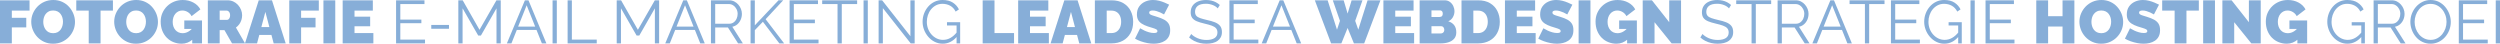 <svg xmlns="http://www.w3.org/2000/svg" id="Laag_2" data-name="Laag 2" viewBox="0 0 1647.94 28.8"><defs><style>      .cls-1 {        fill: #87aed8;      }    </style></defs><g id="Laag_1-2" data-name="Laag 1"><g><path class="cls-1" d="M0,28.6V.2h19.48v6.8H7.8v4.72h9.52v6.32H7.8v10.56H0Z"></path><path class="cls-1" d="M34.96,28.8c-2.16,0-4.12-.41-5.88-1.22-1.76-.81-3.27-1.91-4.54-3.28-1.27-1.37-2.24-2.92-2.92-4.64-.68-1.72-1.02-3.5-1.02-5.34s.36-3.69,1.08-5.4c.72-1.71,1.73-3.23,3.02-4.58,1.29-1.35,2.83-2.41,4.6-3.18,1.77-.77,3.71-1.16,5.82-1.16s4.12.41,5.88,1.22c1.76.81,3.27,1.91,4.52,3.3s2.22,2.94,2.9,4.66c.68,1.72,1.02,3.49,1.02,5.3s-.35,3.65-1.06,5.36c-.71,1.71-1.71,3.23-3,4.58-1.29,1.35-2.82,2.41-4.58,3.2-1.76.79-3.71,1.18-5.84,1.18ZM28.52,14.4c0,.96.13,1.89.4,2.78.27.89.67,1.69,1.2,2.4.53.71,1.21,1.27,2.02,1.68.81.41,1.78.62,2.9.62s2.09-.21,2.92-.64c.83-.43,1.5-1.01,2.02-1.74.52-.73.91-1.55,1.16-2.44.25-.89.38-1.81.38-2.74s-.13-1.88-.4-2.76c-.27-.88-.67-1.67-1.2-2.38-.53-.71-1.21-1.26-2.04-1.66-.83-.4-1.79-.6-2.88-.6s-2.09.21-2.9.64-1.49.99-2.02,1.7c-.53.71-.93,1.51-1.18,2.4-.25.89-.38,1.81-.38,2.74Z"></path><path class="cls-1" d="M74.44,7h-8.16v21.6h-7.8V7h-8.2V.2h24.16v6.8Z"></path><path class="cls-1" d="M89.64,28.8c-2.16,0-4.12-.41-5.88-1.22-1.76-.81-3.27-1.91-4.54-3.28-1.27-1.37-2.24-2.92-2.92-4.64-.68-1.72-1.02-3.5-1.02-5.34s.36-3.69,1.08-5.4c.72-1.71,1.73-3.23,3.02-4.58,1.29-1.35,2.83-2.41,4.6-3.18,1.77-.77,3.71-1.16,5.82-1.16s4.12.41,5.88,1.22c1.76.81,3.27,1.91,4.52,3.3s2.22,2.94,2.9,4.66c.68,1.72,1.02,3.49,1.02,5.3s-.35,3.65-1.06,5.36c-.71,1.71-1.71,3.23-3,4.58-1.29,1.35-2.82,2.41-4.58,3.2-1.76.79-3.71,1.18-5.84,1.18ZM83.2,14.4c0,.96.13,1.89.4,2.78.27.89.67,1.69,1.2,2.4.53.71,1.21,1.27,2.02,1.68.81.41,1.78.62,2.9.62s2.09-.21,2.92-.64c.83-.43,1.5-1.01,2.02-1.74.52-.73.91-1.55,1.16-2.44.25-.89.38-1.81.38-2.74s-.13-1.88-.4-2.76c-.27-.88-.67-1.67-1.2-2.38-.53-.71-1.21-1.26-2.04-1.66-.83-.4-1.79-.6-2.88-.6s-2.09.21-2.9.64-1.49.99-2.02,1.7c-.53.71-.93,1.51-1.18,2.4-.25.89-.38,1.81-.38,2.74Z"></path><path class="cls-1" d="M119.72,28.8c-1.84,0-3.59-.33-5.26-.98-1.67-.65-3.14-1.61-4.42-2.88-1.28-1.27-2.29-2.8-3.02-4.6-.73-1.8-1.1-3.86-1.1-6.18,0-2,.37-3.85,1.12-5.56.75-1.71,1.78-3.21,3.1-4.5,1.32-1.29,2.86-2.3,4.62-3.02,1.76-.72,3.67-1.08,5.72-1.08,2.56,0,4.88.55,6.96,1.66,2.08,1.11,3.63,2.62,4.64,4.54l-5.8,4.44c-.56-1.12-1.4-2.02-2.52-2.7-1.12-.68-2.31-1.02-3.56-1.02-.93,0-1.79.19-2.56.56-.77.37-1.45.89-2.02,1.56-.57.67-1.01,1.46-1.32,2.38-.31.92-.46,1.93-.46,3.02s.16,2.13.48,3.04c.32.91.77,1.69,1.34,2.34.57.65,1.26,1.16,2.06,1.52.8.36,1.69.54,2.68.54,1.25,0,2.45-.31,3.6-.94,1.15-.63,2.19-1.51,3.12-2.66v7.6c-2.13,1.95-4.6,2.92-7.4,2.92ZM126.72,19.08h-5.24v-5.6h11.68v15.12h-6.44v-9.52Z"></path><path class="cls-1" d="M137,28.6V.2h13.04c1.39,0,2.67.28,3.84.84,1.17.56,2.19,1.31,3.04,2.26.85.95,1.51,2.01,1.98,3.18.47,1.17.7,2.36.7,3.56,0,1.09-.16,2.15-.48,3.16-.32,1.01-.79,1.94-1.4,2.78-.61.84-1.35,1.57-2.2,2.18l6,10.44h-8.56l-5-8.72h-3.16v8.72h-7.8ZM144.8,13.08h4.92c.32,0,.63-.12.92-.36.29-.24.54-.59.74-1.04.2-.45.3-1,.3-1.64s-.11-1.22-.34-1.66c-.23-.44-.51-.78-.84-1.02-.33-.24-.66-.36-.98-.36h-4.72v6.08Z"></path><path class="cls-1" d="M170.56.2h8.72l9.04,28.4h-7.92l-1.47-5.56h-8.02l-1.47,5.56h-7.96L170.56.2ZM177.56,17.84l-2.64-10-2.64,10h5.28Z"></path><path class="cls-1" d="M190.68,28.6V.2h19.48v6.8h-11.68v4.72h9.52v6.32h-9.52v10.56h-7.8Z"></path><path class="cls-1" d="M213.2,28.6V.2h7.8v28.4h-7.8Z"></path><path class="cls-1" d="M246.12,21.8v6.8h-20.24V.2h19.88v6.8h-12.08v4h10.32v6.32h-10.32v4.48h12.44Z"></path><path class="cls-1" d="M280.16,26.12v2.48h-19.08V.2h18.72v2.48h-15.92v10.24h13.88v2.36h-13.88v10.84h16.28Z"></path><path class="cls-1" d="M284.28,18.96v-2.52h11.68v2.52h-11.68Z"></path><path class="cls-1" d="M327.28,28.6V5.48l-10.28,17.96h-1.76l-10.32-17.96v23.12h-2.8V.2h2.88l11.08,19.44L327.24.2h2.84v28.4h-2.8Z"></path><path class="cls-1" d="M346,.2h2.36l11.8,28.4h-2.96l-3.55-8.88h-12.98l-3.55,8.88h-3L346,.2ZM352.77,17.52l-5.61-14.04-5.61,14.04h11.22Z"></path><path class="cls-1" d="M364.24,28.6V.2h2.8v28.4h-2.8Z"></path><path class="cls-1" d="M374.16,28.6V.2h2.8v25.92h16.4v2.48h-19.2Z"></path><path class="cls-1" d="M431.68,28.6V5.48l-10.28,17.96h-1.76l-10.32-17.96v23.12h-2.8V.2h2.88l11.08,19.44L431.64.2h2.84v28.4h-2.8Z"></path><path class="cls-1" d="M450.4.2h2.36l11.8,28.4h-2.96l-3.55-8.88h-12.98l-3.55,8.88h-3L450.4.2ZM457.17,17.52l-5.61-14.04-5.61,14.04h11.22Z"></path><path class="cls-1" d="M468.64,28.6V.2h12c1.23,0,2.35.25,3.36.76,1.01.51,1.9,1.19,2.66,2.06.76.87,1.35,1.83,1.76,2.88.41,1.05.62,2.13.62,3.22,0,1.36-.26,2.64-.78,3.84-.52,1.2-1.25,2.21-2.2,3.04-.95.83-2.06,1.37-3.34,1.64l6.96,10.96h-3.16l-6.68-10.48h-8.4v10.48h-2.8ZM471.44,15.64h9.28c1.12,0,2.09-.31,2.92-.92.83-.61,1.47-1.42,1.92-2.42.45-1,.68-2.06.68-3.18s-.26-2.21-.78-3.18c-.52-.97-1.21-1.76-2.08-2.36-.87-.6-1.83-.9-2.9-.9h-9.04v12.96Z"></path><path class="cls-1" d="M494.76,28.6V.2h2.8v16.5L513.2.16h3.08l-11.6,12.5,12.2,15.94h-3.16l-10.84-14.26-5.32,5.53v8.73h-2.8Z"></path><path class="cls-1" d="M539.56,26.12v2.48h-19.08V.2h18.72v2.48h-15.92v10.24h13.88v2.36h-13.88v10.84h16.28Z"></path><path class="cls-1" d="M565,2.68h-10.12v25.92h-2.8V2.68h-10.12V.2h23.04v2.48Z"></path><path class="cls-1" d="M569.24,28.6V.2h2.8v28.4h-2.8Z"></path><path class="cls-1" d="M581.96,5.36v23.24h-2.8V.2h2.32l18.64,23.68V.24h2.8v28.36h-2.6l-18.36-23.24Z"></path><path class="cls-1" d="M621.43,28.8c-1.89,0-3.65-.41-5.28-1.22-1.63-.81-3.04-1.91-4.24-3.3-1.2-1.39-2.13-2.93-2.78-4.64-.65-1.71-.98-3.47-.98-5.28,0-1.92.33-3.74.98-5.46.65-1.72,1.57-3.25,2.74-4.58,1.17-1.33,2.56-2.39,4.16-3.16,1.6-.77,3.35-1.16,5.24-1.16,2.8,0,5.08.57,6.84,1.72,1.76,1.15,3.09,2.64,4,4.48l-2.16,1.44c-.91-1.76-2.12-3.05-3.64-3.88-1.52-.83-3.21-1.24-5.08-1.24-1.57,0-2.99.33-4.26,1-1.27.67-2.35,1.56-3.26,2.68-.91,1.12-1.59,2.39-2.06,3.8-.47,1.41-.7,2.88-.7,4.4,0,1.6.27,3.11.8,4.54.53,1.43,1.29,2.69,2.28,3.8.99,1.11,2.13,1.97,3.42,2.6,1.29.63,2.69.94,4.18.94,1.73,0,3.37-.43,4.92-1.3,1.55-.87,3.03-2.21,4.44-4.02v2.96c-2.69,3.25-5.88,4.88-9.56,4.88ZM630.55,16.8h-6.32v-2.16h8.68v13.96h-2.36v-11.8Z"></path><path class="cls-1" d="M647.75,28.6V.2h7.8v21.6h12.88v6.8h-20.68Z"></path><path class="cls-1" d="M691.39,21.8v6.8h-20.24V.2h19.88v6.8h-12.08v4h10.32v6.32h-10.32v4.48h12.44Z"></path><path class="cls-1" d="M701.59.2h8.72l9.04,28.4h-7.92l-1.47-5.56h-8.02l-1.47,5.56h-7.96L701.59.2ZM708.59,17.84l-2.64-10-2.64,10h5.28Z"></path><path class="cls-1" d="M721.71,28.6V.2h10.92c3.15,0,5.78.63,7.9,1.9s3.72,2.97,4.8,5.12c1.08,2.15,1.62,4.53,1.62,7.14,0,2.88-.59,5.39-1.78,7.52-1.19,2.13-2.85,3.79-5,4.96-2.15,1.17-4.66,1.76-7.54,1.76h-10.92ZM739.03,14.36c0-1.47-.25-2.75-.76-3.86-.51-1.11-1.24-1.97-2.2-2.58-.96-.61-2.11-.92-3.44-.92h-3.12v14.8h3.12c1.36,0,2.51-.32,3.46-.96.95-.64,1.67-1.53,2.18-2.66.51-1.13.76-2.41.76-3.82Z"></path><path class="cls-1" d="M767.31,9.52c-.91-.53-1.73-.97-2.48-1.3-.75-.33-1.56-.63-2.44-.9s-1.75-.4-2.6-.4c-.67,0-1.21.11-1.64.32-.43.21-.64.57-.64,1.07,0,.48.21.86.64,1.15.43.29,1.03.56,1.82.79.79.24,1.73.53,2.82.87,1.76.53,3.28,1.14,4.56,1.82,1.28.69,2.27,1.57,2.96,2.64.69,1.07,1.04,2.49,1.04,4.26s-.31,3.11-.92,4.26-1.44,2.07-2.48,2.75c-1.04.69-2.2,1.18-3.48,1.49-1.28.3-2.59.46-3.92.46s-2.78-.14-4.26-.42c-1.48-.28-2.91-.67-4.3-1.16-1.39-.49-2.65-1.07-3.8-1.74l3.36-6.84c1.07.64,2.04,1.16,2.92,1.56.88.4,1.86.76,2.94,1.08s2.17.48,3.26.48c.85,0,1.45-.11,1.78-.33.33-.22.5-.5.5-.86,0-.56-.29-.99-.88-1.29-.59-.3-1.35-.6-2.3-.87-.95-.28-1.99-.6-3.14-.97-1.65-.56-3.01-1.19-4.08-1.89-1.07-.7-1.85-1.54-2.36-2.5s-.76-2.14-.76-3.52c0-2.09.49-3.84,1.48-5.24.99-1.4,2.29-2.47,3.9-3.2s3.35-1.09,5.22-1.09c1.39,0,2.73.17,4.02.5,1.29.33,2.51.74,3.64,1.22,1.13.48,2.13.93,2.98,1.36l-3.36,6.44Z"></path><path class="cls-1" d="M802.71,5.52c-.4-.45-.87-.86-1.4-1.22-.53-.36-1.13-.67-1.8-.94-.67-.27-1.38-.48-2.14-.64-.76-.16-1.57-.24-2.42-.24-2.48,0-4.3.47-5.46,1.42-1.16.95-1.74,2.23-1.74,3.85,0,1.12.27,2,.82,2.64s1.41,1.16,2.58,1.56,2.67.81,4.48,1.24c2.03.43,3.77.93,5.24,1.52,1.47.59,2.6,1.38,3.4,2.38.8,1,1.2,2.35,1.2,4.05,0,1.31-.25,2.44-.76,3.4-.51.96-1.21,1.76-2.12,2.4-.91.64-1.99,1.11-3.24,1.42-1.25.31-2.63.46-4.12.46s-2.87-.15-4.22-.46c-1.35-.31-2.62-.76-3.82-1.36-1.2-.6-2.32-1.37-3.36-2.3l1.4-2.28c.51.53,1.11,1.03,1.82,1.5.71.47,1.49.89,2.36,1.26.87.37,1.8.66,2.8.86s2.03.3,3.1.3c2.27,0,4.03-.41,5.3-1.24s1.9-2.05,1.9-3.67c0-1.17-.32-2.11-.96-2.82s-1.6-1.29-2.88-1.74c-1.28-.45-2.85-.89-4.72-1.32-1.97-.45-3.64-.96-5-1.52-1.36-.56-2.38-1.3-3.06-2.22-.68-.92-1.02-2.14-1.02-3.65,0-1.76.43-3.24,1.3-4.45.87-1.21,2.06-2.13,3.58-2.76,1.52-.63,3.27-.94,5.24-.94,1.25,0,2.42.13,3.5.38,1.08.25,2.08.62,3,1.1.92.48,1.78,1.08,2.58,1.8l-1.36,2.24Z"></path><path class="cls-1" d="M829.47,26.12v2.48h-19.08V.2h18.72v2.48h-15.92v10.24h13.88v2.36h-13.88v10.84h16.28Z"></path><path class="cls-1" d="M843.55.2h2.36l11.8,28.4h-2.96l-3.55-8.88h-12.98l-3.55,8.88h-3L843.55.2ZM850.32,17.52l-5.61-14.04-5.61,14.04h11.22Z"></path><path class="cls-1" d="M878.55.2h7.16l2.6,8.76,2.64-8.76h7.16l-4.8,13.56,2.04,5.8,6.12-19.36h8.48l-10.72,28.4h-6.76l-4.16-10.16-4.12,10.16h-6.76L866.71.2h8.44l6.16,19.36,1.96-5.8-4.72-13.56Z"></path><path class="cls-1" d="M932.15,21.8v6.8h-20.24V.2h19.88v6.8h-12.08v4h10.32v6.32h-10.32v4.48h12.44Z"></path><path class="cls-1" d="M959.95,21.32c0,1.71-.46,3.09-1.38,4.16s-2.15,1.85-3.7,2.36-3.25.76-5.12.76h-13.96V.2h16.48c1.33,0,2.49.35,3.46,1.06.97.71,1.72,1.62,2.24,2.74.52,1.12.78,2.28.78,3.48,0,1.31-.34,2.57-1.02,3.8s-1.7,2.15-3.06,2.76c1.63.48,2.91,1.32,3.86,2.52s1.42,2.79,1.42,4.76ZM943.59,6.84v4.36h5.32c.35,0,.68-.06,1-.18.32-.12.59-.34.8-.66.21-.32.32-.77.32-1.36,0-.53-.09-.95-.26-1.26-.17-.31-.4-.53-.68-.68-.28-.15-.59-.22-.94-.22h-5.56ZM952.03,19.72c0-.48-.09-.9-.26-1.26-.17-.36-.41-.65-.7-.86-.29-.21-.64-.32-1.04-.32h-6.44v4.76h6.16c.43,0,.81-.09,1.16-.28s.62-.45.82-.8c.2-.35.3-.76.3-1.24Z"></path><path class="cls-1" d="M963.39,28.6V.2h10.92c3.15,0,5.78.63,7.9,1.9s3.72,2.97,4.8,5.12c1.08,2.15,1.62,4.53,1.62,7.14,0,2.88-.59,5.39-1.78,7.52-1.19,2.13-2.85,3.79-5,4.96-2.15,1.17-4.66,1.76-7.54,1.76h-10.92ZM980.71,14.36c0-1.47-.25-2.75-.76-3.86-.51-1.11-1.24-1.97-2.2-2.58-.96-.61-2.11-.92-3.44-.92h-3.12v14.8h3.12c1.36,0,2.51-.32,3.46-.96.95-.64,1.67-1.53,2.18-2.66.51-1.13.76-2.41.76-3.82Z"></path><path class="cls-1" d="M1012.27,21.8v6.8h-20.24V.2h19.88v6.8h-12.08v4h10.32v6.32h-10.32v4.48h12.44Z"></path><path class="cls-1" d="M1033.11,9.52c-.91-.53-1.73-.97-2.48-1.3-.75-.33-1.56-.63-2.44-.9s-1.75-.4-2.6-.4c-.67,0-1.21.11-1.64.32-.43.21-.64.57-.64,1.07,0,.48.21.86.64,1.15.43.29,1.03.56,1.82.79.79.24,1.73.53,2.82.87,1.76.53,3.28,1.14,4.56,1.82,1.28.69,2.27,1.57,2.96,2.64.69,1.07,1.04,2.49,1.04,4.26s-.31,3.11-.92,4.26-1.44,2.07-2.48,2.75c-1.04.69-2.2,1.18-3.48,1.49-1.28.3-2.59.46-3.92.46s-2.78-.14-4.26-.42c-1.48-.28-2.91-.67-4.3-1.16-1.39-.49-2.65-1.07-3.8-1.74l3.36-6.84c1.07.64,2.04,1.16,2.92,1.56.88.4,1.86.76,2.94,1.08s2.17.48,3.26.48c.85,0,1.45-.11,1.78-.33.33-.22.5-.5.5-.86,0-.56-.29-.99-.88-1.29-.59-.3-1.35-.6-2.3-.87-.95-.28-1.99-.6-3.14-.97-1.65-.56-3.01-1.19-4.08-1.89-1.07-.7-1.85-1.54-2.36-2.5s-.76-2.14-.76-3.52c0-2.09.49-3.84,1.48-5.24.99-1.4,2.29-2.47,3.9-3.2s3.35-1.09,5.22-1.09c1.39,0,2.73.17,4.02.5,1.29.33,2.51.74,3.64,1.22,1.13.48,2.13.93,2.98,1.36l-3.36,6.44Z"></path><path class="cls-1" d="M1040.59,28.6V.2h7.8v28.4h-7.8Z"></path><path class="cls-1" d="M1065.55,28.8c-1.84,0-3.59-.33-5.26-.98-1.67-.65-3.14-1.61-4.42-2.88s-2.29-2.8-3.02-4.6c-.73-1.8-1.1-3.86-1.1-6.18,0-2,.37-3.85,1.12-5.56.75-1.71,1.78-3.21,3.1-4.5,1.32-1.29,2.86-2.3,4.62-3.02,1.76-.72,3.67-1.08,5.72-1.08,2.56,0,4.88.55,6.96,1.66,2.08,1.11,3.63,2.62,4.64,4.54l-5.8,4.44c-.56-1.12-1.4-2.02-2.52-2.7s-2.31-1.02-3.56-1.02c-.93,0-1.79.19-2.56.56-.77.37-1.45.89-2.02,1.56-.57.67-1.01,1.46-1.32,2.38-.31.92-.46,1.93-.46,3.02s.16,2.13.48,3.04c.32.91.77,1.69,1.34,2.34.57.65,1.26,1.16,2.06,1.52.8.36,1.69.54,2.68.54,1.25,0,2.45-.31,3.6-.94,1.15-.63,2.19-1.51,3.12-2.66v7.6c-2.13,1.95-4.6,2.92-7.4,2.92ZM1072.55,19.08h-5.24v-5.6h11.68v15.12h-6.44v-9.52Z"></path><path class="cls-1" d="M1090.63,14.64v13.96h-7.8V.2h6.08l11.4,14.44V.2h7.8v28.4h-6.2l-11.28-13.96Z"></path><path class="cls-1" d="M1139.71,5.52c-.4-.45-.87-.86-1.4-1.22-.53-.36-1.13-.67-1.8-.94-.67-.27-1.38-.48-2.14-.64-.76-.16-1.57-.24-2.42-.24-2.48,0-4.3.47-5.46,1.42-1.16.95-1.74,2.23-1.74,3.85,0,1.12.27,2,.82,2.64s1.41,1.16,2.58,1.56,2.67.81,4.48,1.24c2.03.43,3.77.93,5.24,1.52,1.47.59,2.6,1.38,3.4,2.38.8,1,1.2,2.35,1.2,4.05,0,1.31-.25,2.44-.76,3.4-.51.96-1.21,1.76-2.12,2.4-.91.64-1.99,1.11-3.24,1.42-1.25.31-2.63.46-4.12.46s-2.87-.15-4.22-.46c-1.35-.31-2.62-.76-3.82-1.36-1.2-.6-2.32-1.37-3.36-2.3l1.4-2.28c.51.53,1.11,1.03,1.82,1.5.71.47,1.49.89,2.36,1.26.87.37,1.8.66,2.8.86s2.03.3,3.1.3c2.27,0,4.03-.41,5.3-1.24s1.9-2.05,1.9-3.67c0-1.17-.32-2.11-.96-2.82s-1.6-1.29-2.88-1.74c-1.28-.45-2.85-.89-4.72-1.32-1.97-.45-3.64-.96-5-1.52-1.36-.56-2.38-1.3-3.06-2.22-.68-.92-1.02-2.14-1.02-3.65,0-1.76.43-3.24,1.3-4.45.87-1.21,2.06-2.13,3.58-2.76,1.52-.63,3.27-.94,5.24-.94,1.25,0,2.42.13,3.5.38,1.08.25,2.08.62,3,1.1.92.48,1.78,1.08,2.58,1.8l-1.36,2.24Z"></path><path class="cls-1" d="M1167.51,2.68h-10.12v25.92h-2.8V2.68h-10.12V.2h23.04v2.48Z"></path><path class="cls-1" d="M1171.75,28.6V.2h12c1.23,0,2.35.25,3.36.76,1.01.51,1.9,1.19,2.66,2.06.76.87,1.35,1.83,1.76,2.88.41,1.05.62,2.13.62,3.22,0,1.36-.26,2.64-.78,3.84-.52,1.2-1.25,2.21-2.2,3.04-.95.83-2.06,1.37-3.34,1.64l6.96,10.96h-3.16l-6.68-10.48h-8.4v10.48h-2.8ZM1174.55,15.64h9.28c1.12,0,2.09-.31,2.92-.92.83-.61,1.47-1.42,1.92-2.42.45-1,.68-2.06.68-3.18s-.26-2.21-.78-3.18c-.52-.97-1.21-1.76-2.08-2.36-.87-.6-1.83-.9-2.9-.9h-9.04v12.96Z"></path><path class="cls-1" d="M1206.55.2h2.36l11.8,28.4h-2.96l-3.55-8.88h-12.98l-3.55,8.88h-3l11.88-28.4ZM1213.32,17.52l-5.61-14.04-5.61,14.04h11.22Z"></path><path class="cls-1" d="M1242.23,2.68h-10.12v25.92h-2.8V2.68h-10.12V.2h23.04v2.48Z"></path><path class="cls-1" d="M1265.55,26.12v2.48h-19.08V.2h18.72v2.48h-15.92v10.24h13.88v2.36h-13.88v10.84h16.28Z"></path><path class="cls-1" d="M1281.67,28.8c-1.89,0-3.65-.41-5.28-1.22-1.63-.81-3.04-1.91-4.24-3.3-1.2-1.39-2.13-2.93-2.78-4.64-.65-1.71-.98-3.47-.98-5.28,0-1.92.33-3.74.98-5.46.65-1.72,1.57-3.25,2.74-4.58,1.17-1.33,2.56-2.39,4.16-3.16,1.6-.77,3.35-1.16,5.24-1.16,2.8,0,5.08.57,6.84,1.72,1.76,1.15,3.09,2.64,4,4.48l-2.16,1.44c-.91-1.76-2.12-3.05-3.64-3.88-1.52-.83-3.21-1.24-5.08-1.24-1.57,0-2.99.33-4.26,1-1.27.67-2.35,1.56-3.26,2.68-.91,1.12-1.59,2.39-2.06,3.8-.47,1.41-.7,2.88-.7,4.4,0,1.6.27,3.11.8,4.54.53,1.43,1.29,2.69,2.28,3.8.99,1.11,2.13,1.97,3.42,2.6,1.29.63,2.69.94,4.18.94,1.73,0,3.37-.43,4.92-1.3,1.55-.87,3.03-2.21,4.44-4.02v2.96c-2.69,3.25-5.88,4.88-9.56,4.88ZM1290.79,16.8h-6.32v-2.16h8.68v13.96h-2.36v-11.8Z"></path><path class="cls-1" d="M1298.9,28.6V.2h2.8v28.4h-2.8Z"></path><path class="cls-1" d="M1327.9,26.12v2.48h-19.08V.2h18.72v2.48h-15.92v10.24h13.88v2.36h-13.88v10.84h16.28Z"></path><path class="cls-1" d="M1367.38.2v28.4h-7.8v-11.12h-9.52v11.12h-7.8V.2h7.8v10.48h9.52V.2h7.8Z"></path><path class="cls-1" d="M1385.06,28.8c-2.16,0-4.12-.41-5.88-1.22-1.76-.81-3.27-1.91-4.54-3.28-1.27-1.37-2.24-2.92-2.92-4.64-.68-1.72-1.02-3.5-1.02-5.34s.36-3.69,1.08-5.4c.72-1.71,1.73-3.23,3.02-4.58,1.29-1.35,2.83-2.41,4.6-3.18,1.77-.77,3.71-1.16,5.82-1.16s4.12.41,5.88,1.22c1.76.81,3.27,1.91,4.52,3.3,1.25,1.39,2.22,2.94,2.9,4.66.68,1.72,1.02,3.49,1.02,5.3s-.35,3.65-1.06,5.36c-.71,1.71-1.71,3.23-3,4.58-1.29,1.35-2.82,2.41-4.58,3.2-1.76.79-3.71,1.18-5.84,1.18ZM1378.62,14.4c0,.96.13,1.89.4,2.78.27.89.67,1.69,1.2,2.4.53.71,1.21,1.27,2.02,1.68s1.78.62,2.9.62,2.09-.21,2.92-.64c.83-.43,1.5-1.01,2.02-1.74.52-.73.91-1.55,1.16-2.44.25-.89.38-1.81.38-2.74s-.13-1.88-.4-2.76c-.27-.88-.67-1.67-1.2-2.38-.53-.71-1.21-1.26-2.04-1.66-.83-.4-1.79-.6-2.88-.6s-2.09.21-2.9.64-1.49.99-2.02,1.7c-.53.71-.93,1.51-1.18,2.4-.25.89-.38,1.81-.38,2.74Z"></path><path class="cls-1" d="M1419.82,9.52c-.91-.53-1.73-.97-2.48-1.3-.75-.33-1.56-.63-2.44-.9s-1.75-.4-2.6-.4c-.67,0-1.21.11-1.64.32-.43.21-.64.57-.64,1.07,0,.48.21.86.64,1.15.43.29,1.03.56,1.82.79.79.24,1.73.53,2.82.87,1.76.53,3.28,1.14,4.56,1.82,1.28.69,2.27,1.57,2.96,2.64.69,1.07,1.04,2.49,1.04,4.26s-.31,3.11-.92,4.26-1.44,2.07-2.48,2.75c-1.04.69-2.2,1.18-3.48,1.49-1.28.3-2.59.46-3.92.46s-2.78-.14-4.26-.42c-1.48-.28-2.91-.67-4.3-1.16-1.39-.49-2.65-1.07-3.8-1.74l3.36-6.84c1.07.64,2.04,1.16,2.92,1.56.88.4,1.86.76,2.94,1.08s2.17.48,3.26.48c.85,0,1.45-.11,1.78-.33.33-.22.5-.5.5-.86,0-.56-.29-.99-.88-1.29-.59-.3-1.35-.6-2.3-.87-.95-.28-1.99-.6-3.14-.97-1.65-.56-3.01-1.19-4.08-1.89-1.07-.7-1.85-1.54-2.36-2.5s-.76-2.14-.76-3.52c0-2.09.49-3.84,1.48-5.24.99-1.4,2.29-2.47,3.9-3.2s3.35-1.09,5.22-1.09c1.39,0,2.73.17,4.02.5,1.29.33,2.51.74,3.64,1.22,1.13.48,2.13.93,2.98,1.36l-3.36,6.44Z"></path><path class="cls-1" d="M1449.42,7h-8.16v21.6h-7.8V7h-8.2V.2h24.16v6.8Z"></path><path class="cls-1" d="M1452.26,28.6V.2h7.8v28.4h-7.8Z"></path><path class="cls-1" d="M1472.74,14.64v13.96h-7.8V.2h6.08l11.4,14.44V.2h7.8v28.4h-6.2l-11.28-13.96Z"></path><path class="cls-1" d="M1507.38,28.8c-1.84,0-3.59-.33-5.26-.98-1.67-.65-3.14-1.61-4.42-2.88s-2.29-2.8-3.02-4.6c-.73-1.8-1.1-3.86-1.1-6.18,0-2,.37-3.85,1.12-5.56.75-1.71,1.78-3.21,3.1-4.5,1.32-1.29,2.86-2.3,4.62-3.02,1.76-.72,3.67-1.08,5.72-1.08,2.56,0,4.88.55,6.96,1.66,2.08,1.11,3.63,2.62,4.64,4.54l-5.8,4.44c-.56-1.12-1.4-2.02-2.52-2.7s-2.31-1.02-3.56-1.02c-.93,0-1.79.19-2.56.56-.77.37-1.45.89-2.02,1.56-.57.67-1.01,1.46-1.32,2.38-.31.92-.46,1.93-.46,3.02s.16,2.13.48,3.04c.32.91.77,1.69,1.34,2.34.57.65,1.26,1.16,2.06,1.52.8.36,1.69.54,2.68.54,1.25,0,2.45-.31,3.6-.94,1.15-.63,2.19-1.51,3.12-2.66v7.6c-2.13,1.95-4.6,2.92-7.4,2.92ZM1514.38,19.08h-5.24v-5.6h11.68v15.12h-6.44v-9.52Z"></path><path class="cls-1" d="M1547.38,28.8c-1.89,0-3.65-.41-5.28-1.22-1.63-.81-3.04-1.91-4.24-3.3-1.2-1.39-2.13-2.93-2.78-4.64-.65-1.71-.98-3.47-.98-5.28,0-1.92.33-3.74.98-5.46.65-1.72,1.57-3.25,2.74-4.58,1.17-1.33,2.56-2.39,4.16-3.16,1.6-.77,3.35-1.16,5.24-1.16,2.8,0,5.08.57,6.84,1.72,1.76,1.15,3.09,2.64,4,4.48l-2.16,1.44c-.91-1.76-2.12-3.05-3.64-3.88-1.52-.83-3.21-1.24-5.08-1.24-1.57,0-2.99.33-4.26,1-1.27.67-2.35,1.56-3.26,2.68-.91,1.12-1.59,2.39-2.06,3.8-.47,1.41-.7,2.88-.7,4.4,0,1.6.27,3.11.8,4.54.53,1.43,1.29,2.69,2.28,3.8.99,1.11,2.13,1.97,3.42,2.6,1.29.63,2.69.94,4.18.94,1.73,0,3.37-.43,4.92-1.3,1.55-.87,3.03-2.21,4.44-4.02v2.96c-2.69,3.25-5.88,4.88-9.56,4.88ZM1556.5,16.8h-6.32v-2.16h8.68v13.96h-2.36v-11.8Z"></path><path class="cls-1" d="M1564.62,28.6V.2h12c1.23,0,2.35.25,3.36.76,1.01.51,1.9,1.19,2.66,2.06.76.87,1.35,1.83,1.76,2.88.41,1.05.62,2.13.62,3.22,0,1.36-.26,2.64-.78,3.84-.52,1.2-1.25,2.21-2.2,3.04-.95.83-2.06,1.37-3.34,1.64l6.96,10.96h-3.16l-6.68-10.48h-8.4v10.48h-2.8ZM1567.42,15.64h9.28c1.12,0,2.09-.31,2.92-.92.83-.61,1.47-1.42,1.92-2.42.45-1,.68-2.06.68-3.18s-.26-2.21-.78-3.18c-.52-.97-1.21-1.76-2.08-2.36-.87-.6-1.83-.9-2.9-.9h-9.04v12.96Z"></path><path class="cls-1" d="M1602.18,28.8c-2,0-3.81-.4-5.44-1.2-1.63-.8-3.03-1.89-4.2-3.26-1.17-1.37-2.08-2.92-2.72-4.64-.64-1.72-.96-3.49-.96-5.3s.33-3.7,1-5.42,1.61-3.25,2.82-4.6c1.21-1.35,2.63-2.41,4.26-3.2s3.39-1.18,5.28-1.18c2,0,3.81.41,5.44,1.24,1.63.83,3.02,1.93,4.18,3.32s2.06,2.93,2.7,4.64c.64,1.71.96,3.45.96,5.24,0,1.89-.33,3.7-1,5.42-.67,1.72-1.6,3.25-2.8,4.6-1.2,1.35-2.61,2.41-4.24,3.18-1.63.77-3.39,1.16-5.28,1.16ZM1591.66,14.4c0,1.55.25,3.03.76,4.46.51,1.43,1.23,2.69,2.16,3.8.93,1.11,2.05,1.99,3.34,2.64,1.29.65,2.71.98,4.26.98,1.63,0,3.09-.34,4.38-1.02,1.29-.68,2.4-1.59,3.32-2.72.92-1.13,1.62-2.41,2.1-3.82.48-1.41.72-2.85.72-4.32,0-1.55-.25-3.03-.76-4.44-.51-1.41-1.23-2.68-2.18-3.8-.95-1.12-2.06-2-3.34-2.64-1.28-.64-2.69-.96-4.24-.96s-3.05.33-4.34,1c-1.29.67-2.4,1.57-3.32,2.7s-1.63,2.41-2.12,3.82c-.49,1.41-.74,2.85-.74,4.32Z"></path><path class="cls-1" d="M1639.86,26.12v2.48h-19.08V.2h18.72v2.48h-15.92v10.24h13.88v2.36h-13.88v10.84h16.28Z"></path><path class="cls-1" d="M1645.14,28.6V.2h2.8v28.4h-2.8Z"></path></g></g></svg>